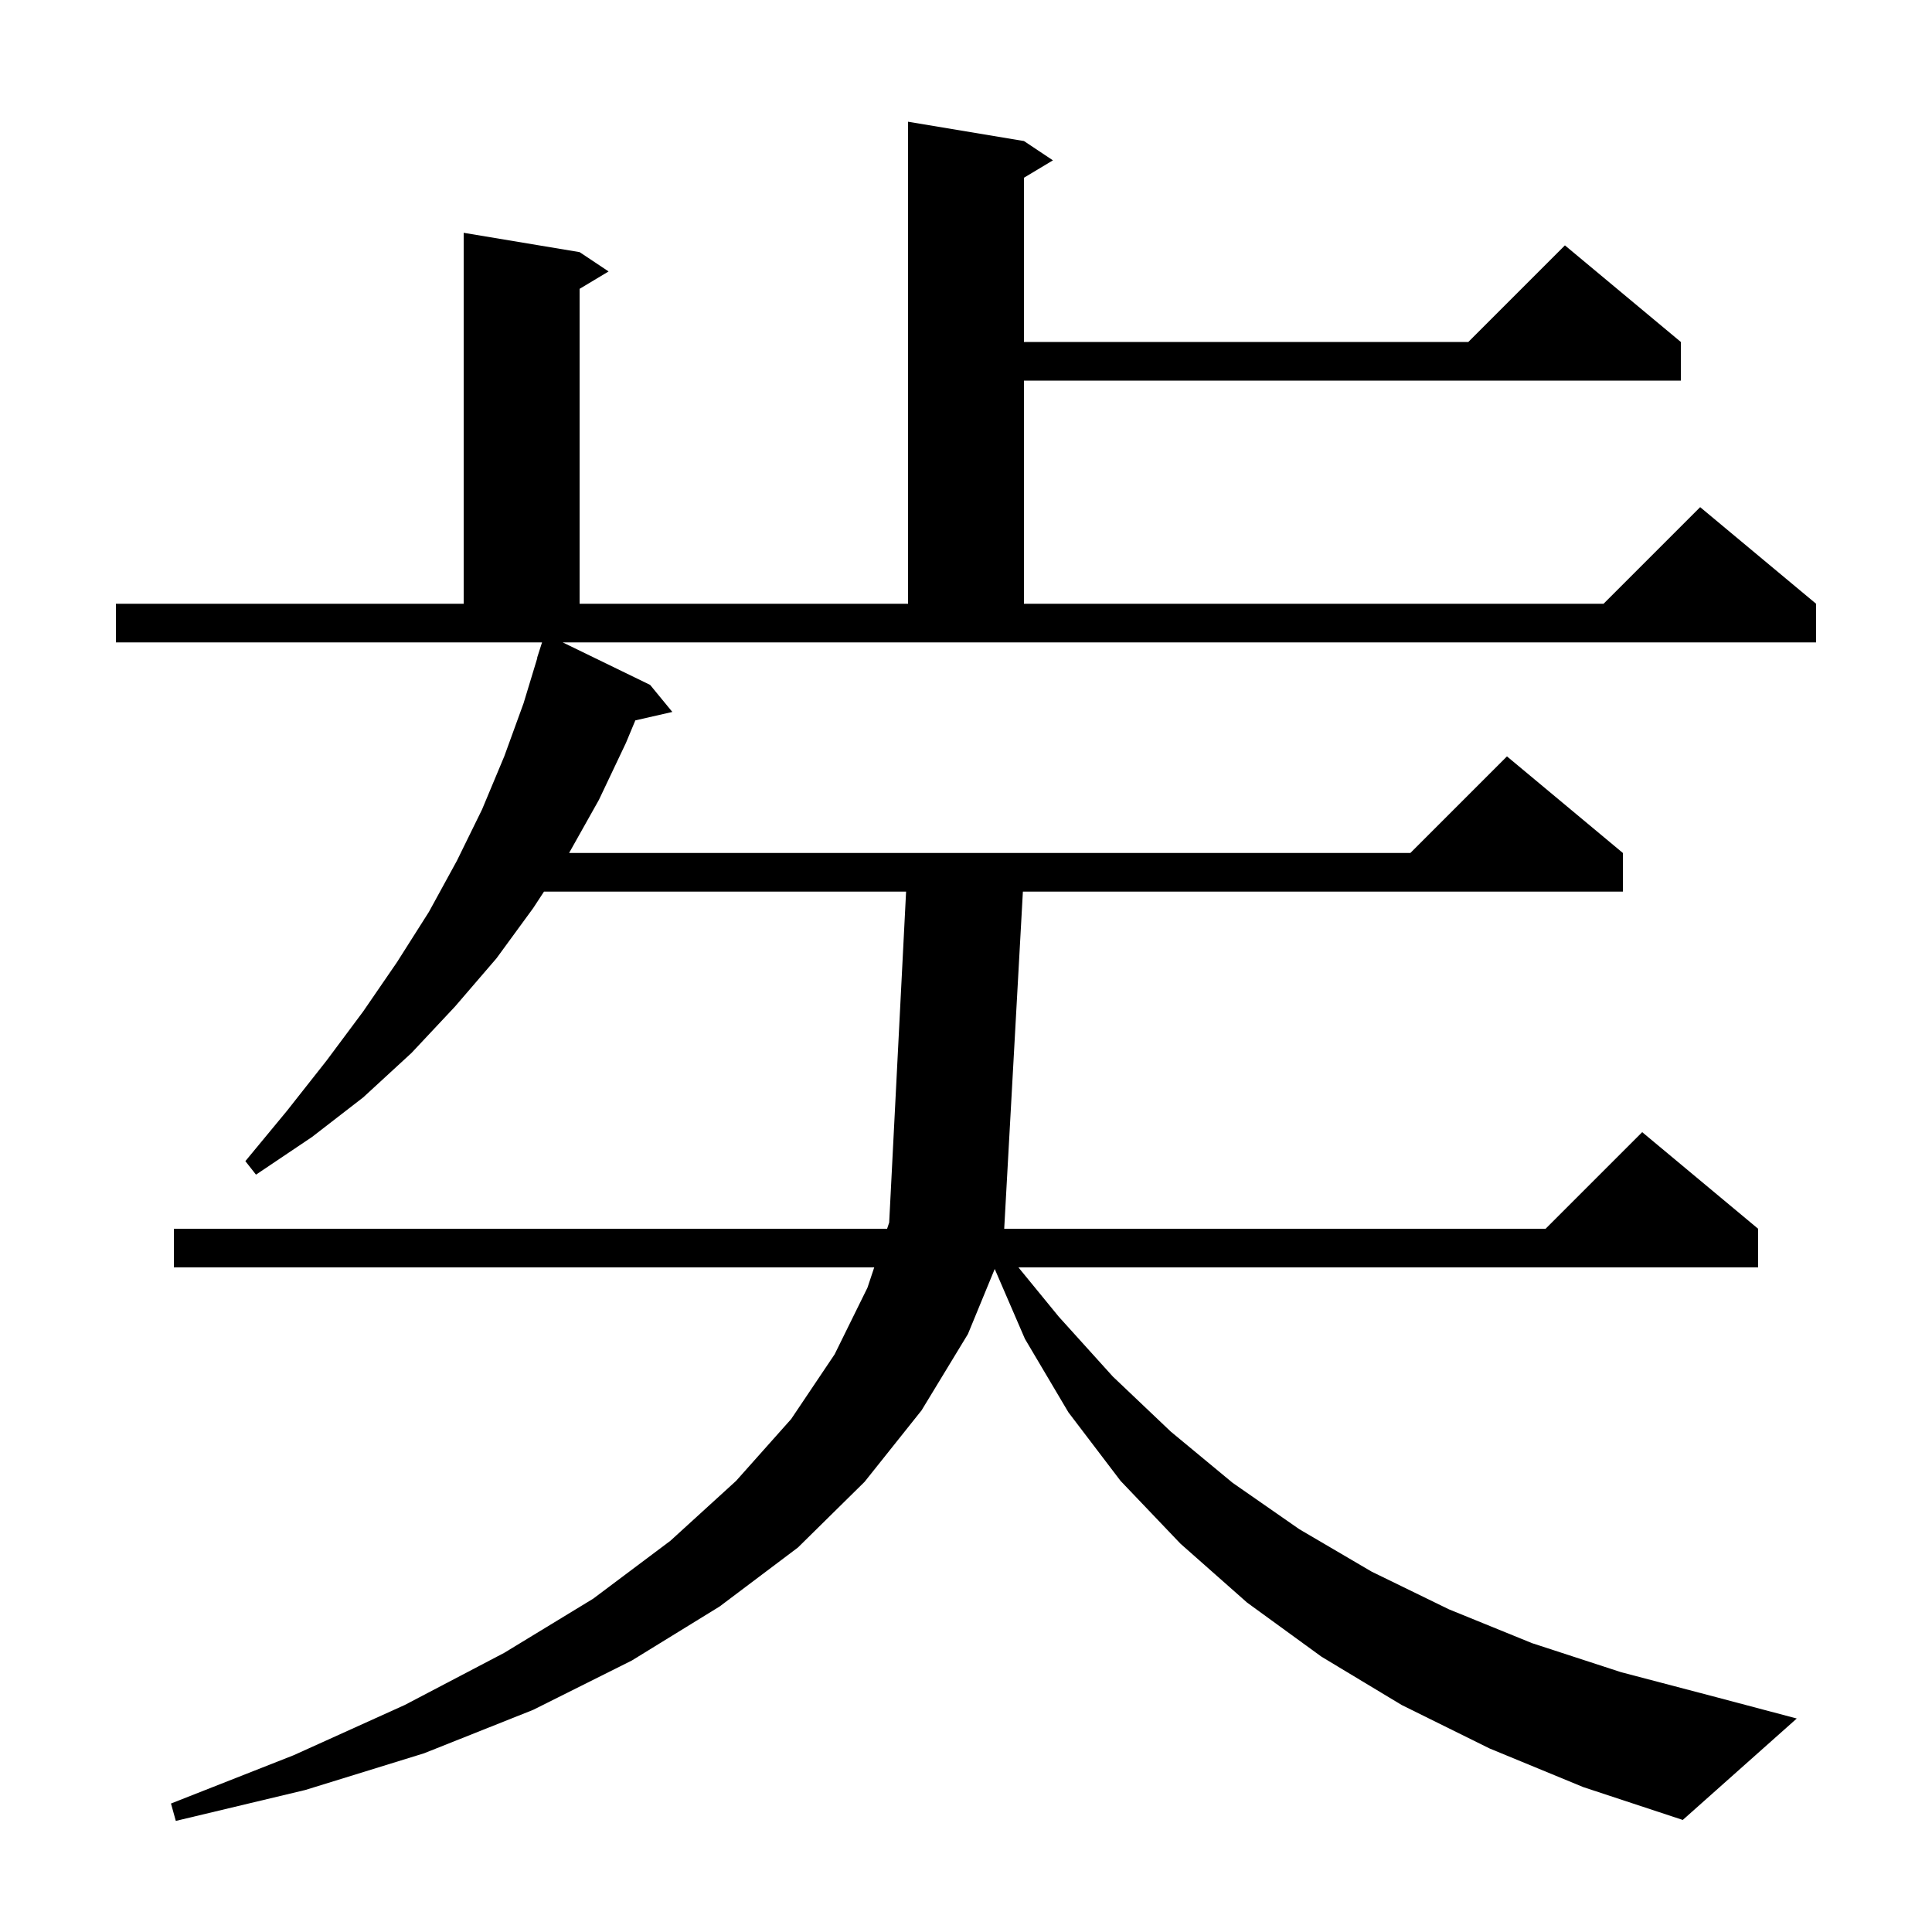 <svg xmlns="http://www.w3.org/2000/svg" xmlns:xlink="http://www.w3.org/1999/xlink" version="1.1" baseProfile="full" viewBox="0 0 200 200" width="200" height="200">
<g fill="black">
<path d="M 67.3 70.9 L 69.6 73.7 L 65.769 74.574 L 64.8 76.9 L 62.0 82.8 L 58.912 88.3 L 146.0 88.3 L 156.0 78.3 L 168.0 88.3 L 168.0 92.3 L 105.889 92.3 L 103.955 127.2 L 160.0 127.2 L 170.0 117.2 L 182.0 127.2 L 182.0 131.2 L 105.427 131.2 L 109.6 136.3 L 115.2 142.5 L 121.2 148.2 L 127.6 153.5 L 134.5 158.3 L 142.0 162.7 L 150.0 166.6 L 158.6 170.1 L 167.8 173.1 L 177.7 175.7 L 186.0 177.9 L 174.2 188.4 L 163.9 185.0 L 154.2 181.0 L 145.1 176.5 L 136.8 171.5 L 129.1 165.9 L 122.2 159.8 L 116.0 153.3 L 110.6 146.2 L 106.1 138.6 L 102.973 131.364 L 100.2 138.1 L 95.4 146.0 L 89.5 153.4 L 82.6 160.2 L 74.5 166.3 L 65.4 171.9 L 55.2 177.0 L 43.9 181.5 L 31.6 185.3 L 18.2 188.5 L 17.7 186.7 L 30.4 181.7 L 41.9 176.5 L 52.2 171.1 L 61.4 165.5 L 69.4 159.5 L 76.2 153.3 L 81.9 146.9 L 86.4 140.2 L 89.8 133.3 L 90.5 131.2 L 18.0 131.2 L 18.0 127.2 L 91.833 127.2 L 92.048 126.555 L 93.798 92.3 L 56.313 92.3 L 55.2 94.0 L 51.4 99.2 L 47.1 104.2 L 42.6 109.0 L 37.6 113.6 L 32.3 117.7 L 26.5 121.6 L 25.4 120.2 L 29.7 115.0 L 33.8 109.8 L 37.6 104.7 L 41.1 99.6 L 44.4 94.4 L 47.3 89.1 L 49.9 83.8 L 52.2 78.3 L 54.2 72.8 L 55.625 68.106 L 55.6 68.1 L 56.112 66.5 L 12.0 66.5 L 12.0 62.5 L 48.0 62.5 L 48.0 24.1 L 60.0 26.1 L 63.0 28.1 L 60.0 29.9 L 60.0 62.5 L 94.0 62.5 L 94.0 12.6 L 106.0 14.6 L 109.0 16.6 L 106.0 18.4 L 106.0 35.4 L 152.0 35.4 L 162.0 25.4 L 174.0 35.4 L 174.0 39.4 L 106.0 39.4 L 106.0 62.5 L 166.0 62.5 L 176.0 52.5 L 188.0 62.5 L 188.0 66.5 L 58.251 66.5 Z " />
</g>
</svg>
